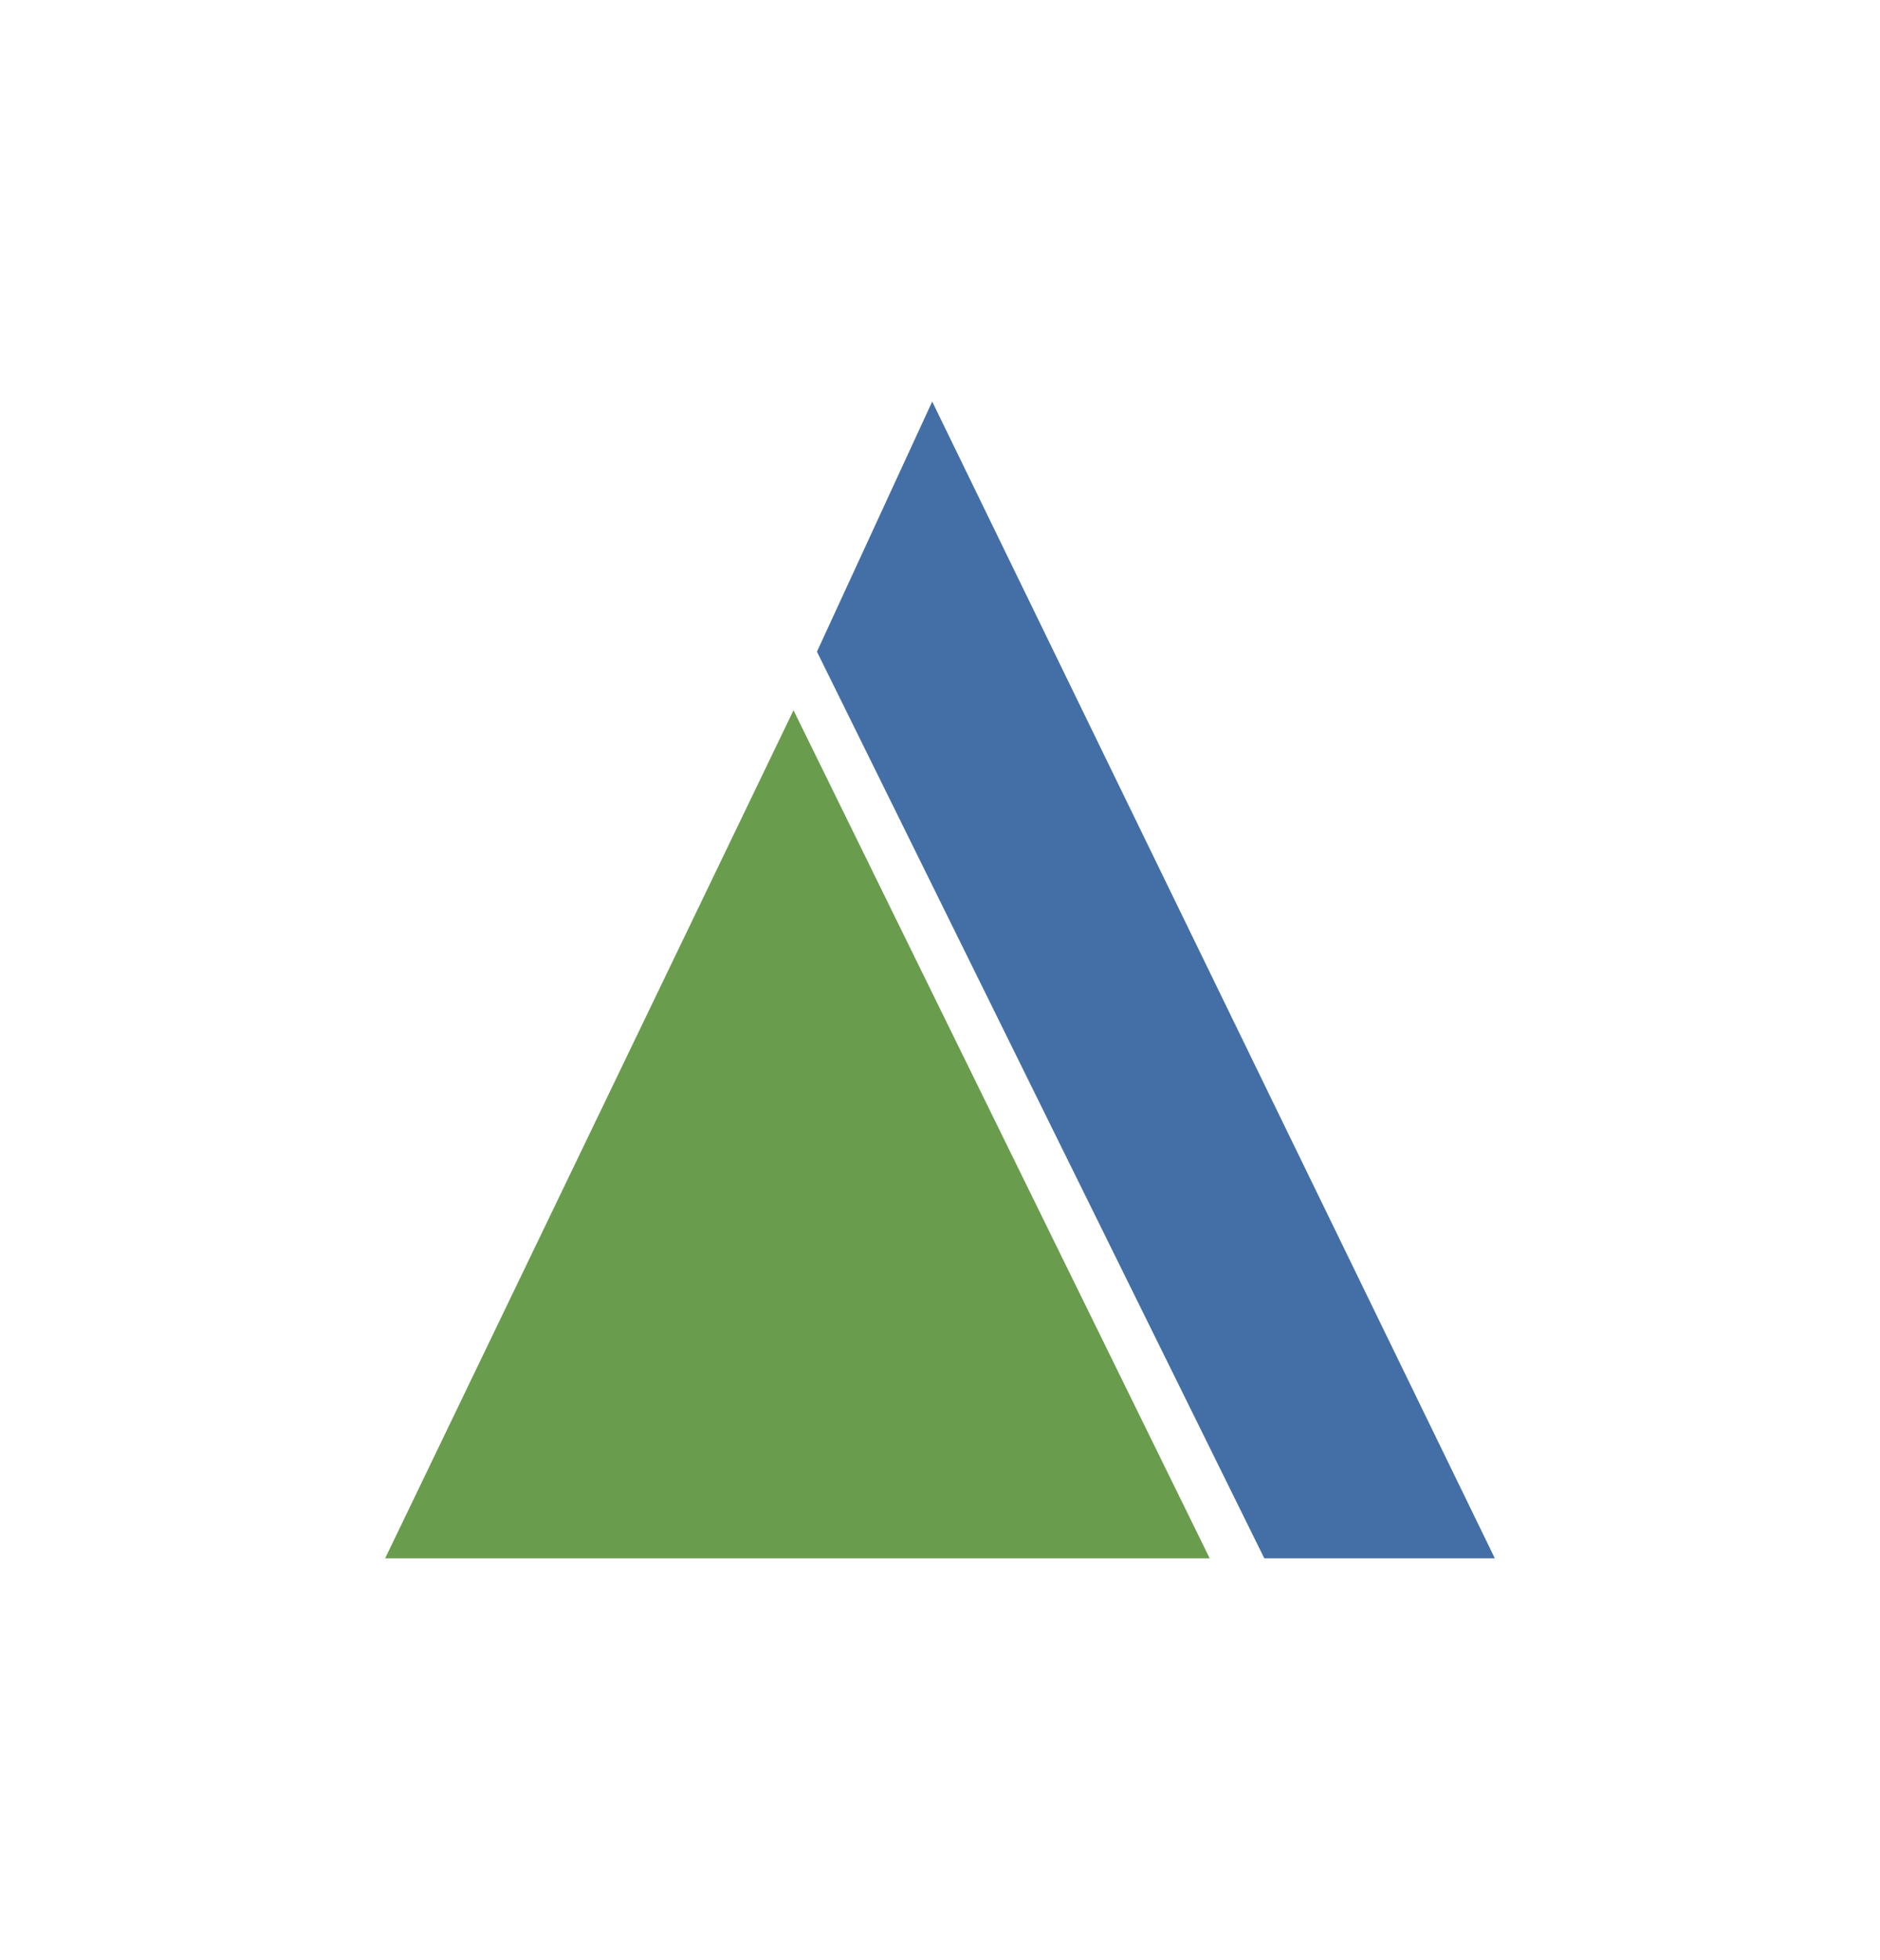 <svg xmlns="http://www.w3.org/2000/svg" xml:space="preserve" id="Layer_1" width="109.46" height="114.09" x="0" y="0" style="enable-background:new 0 0 109.46 114.09" version="1.1" viewBox="0 0 109.46 114.09"><style type="text/css">.st0{fill:#699c4d}.st1{fill:#446fa6}</style><path d="m22.427 90.714 23.774-49.366L70.43 90.714z" class="st0"/><path d="m47.565 37.937 6.711-14.561 32.757 67.338H73.611z" class="st1"/></svg>
